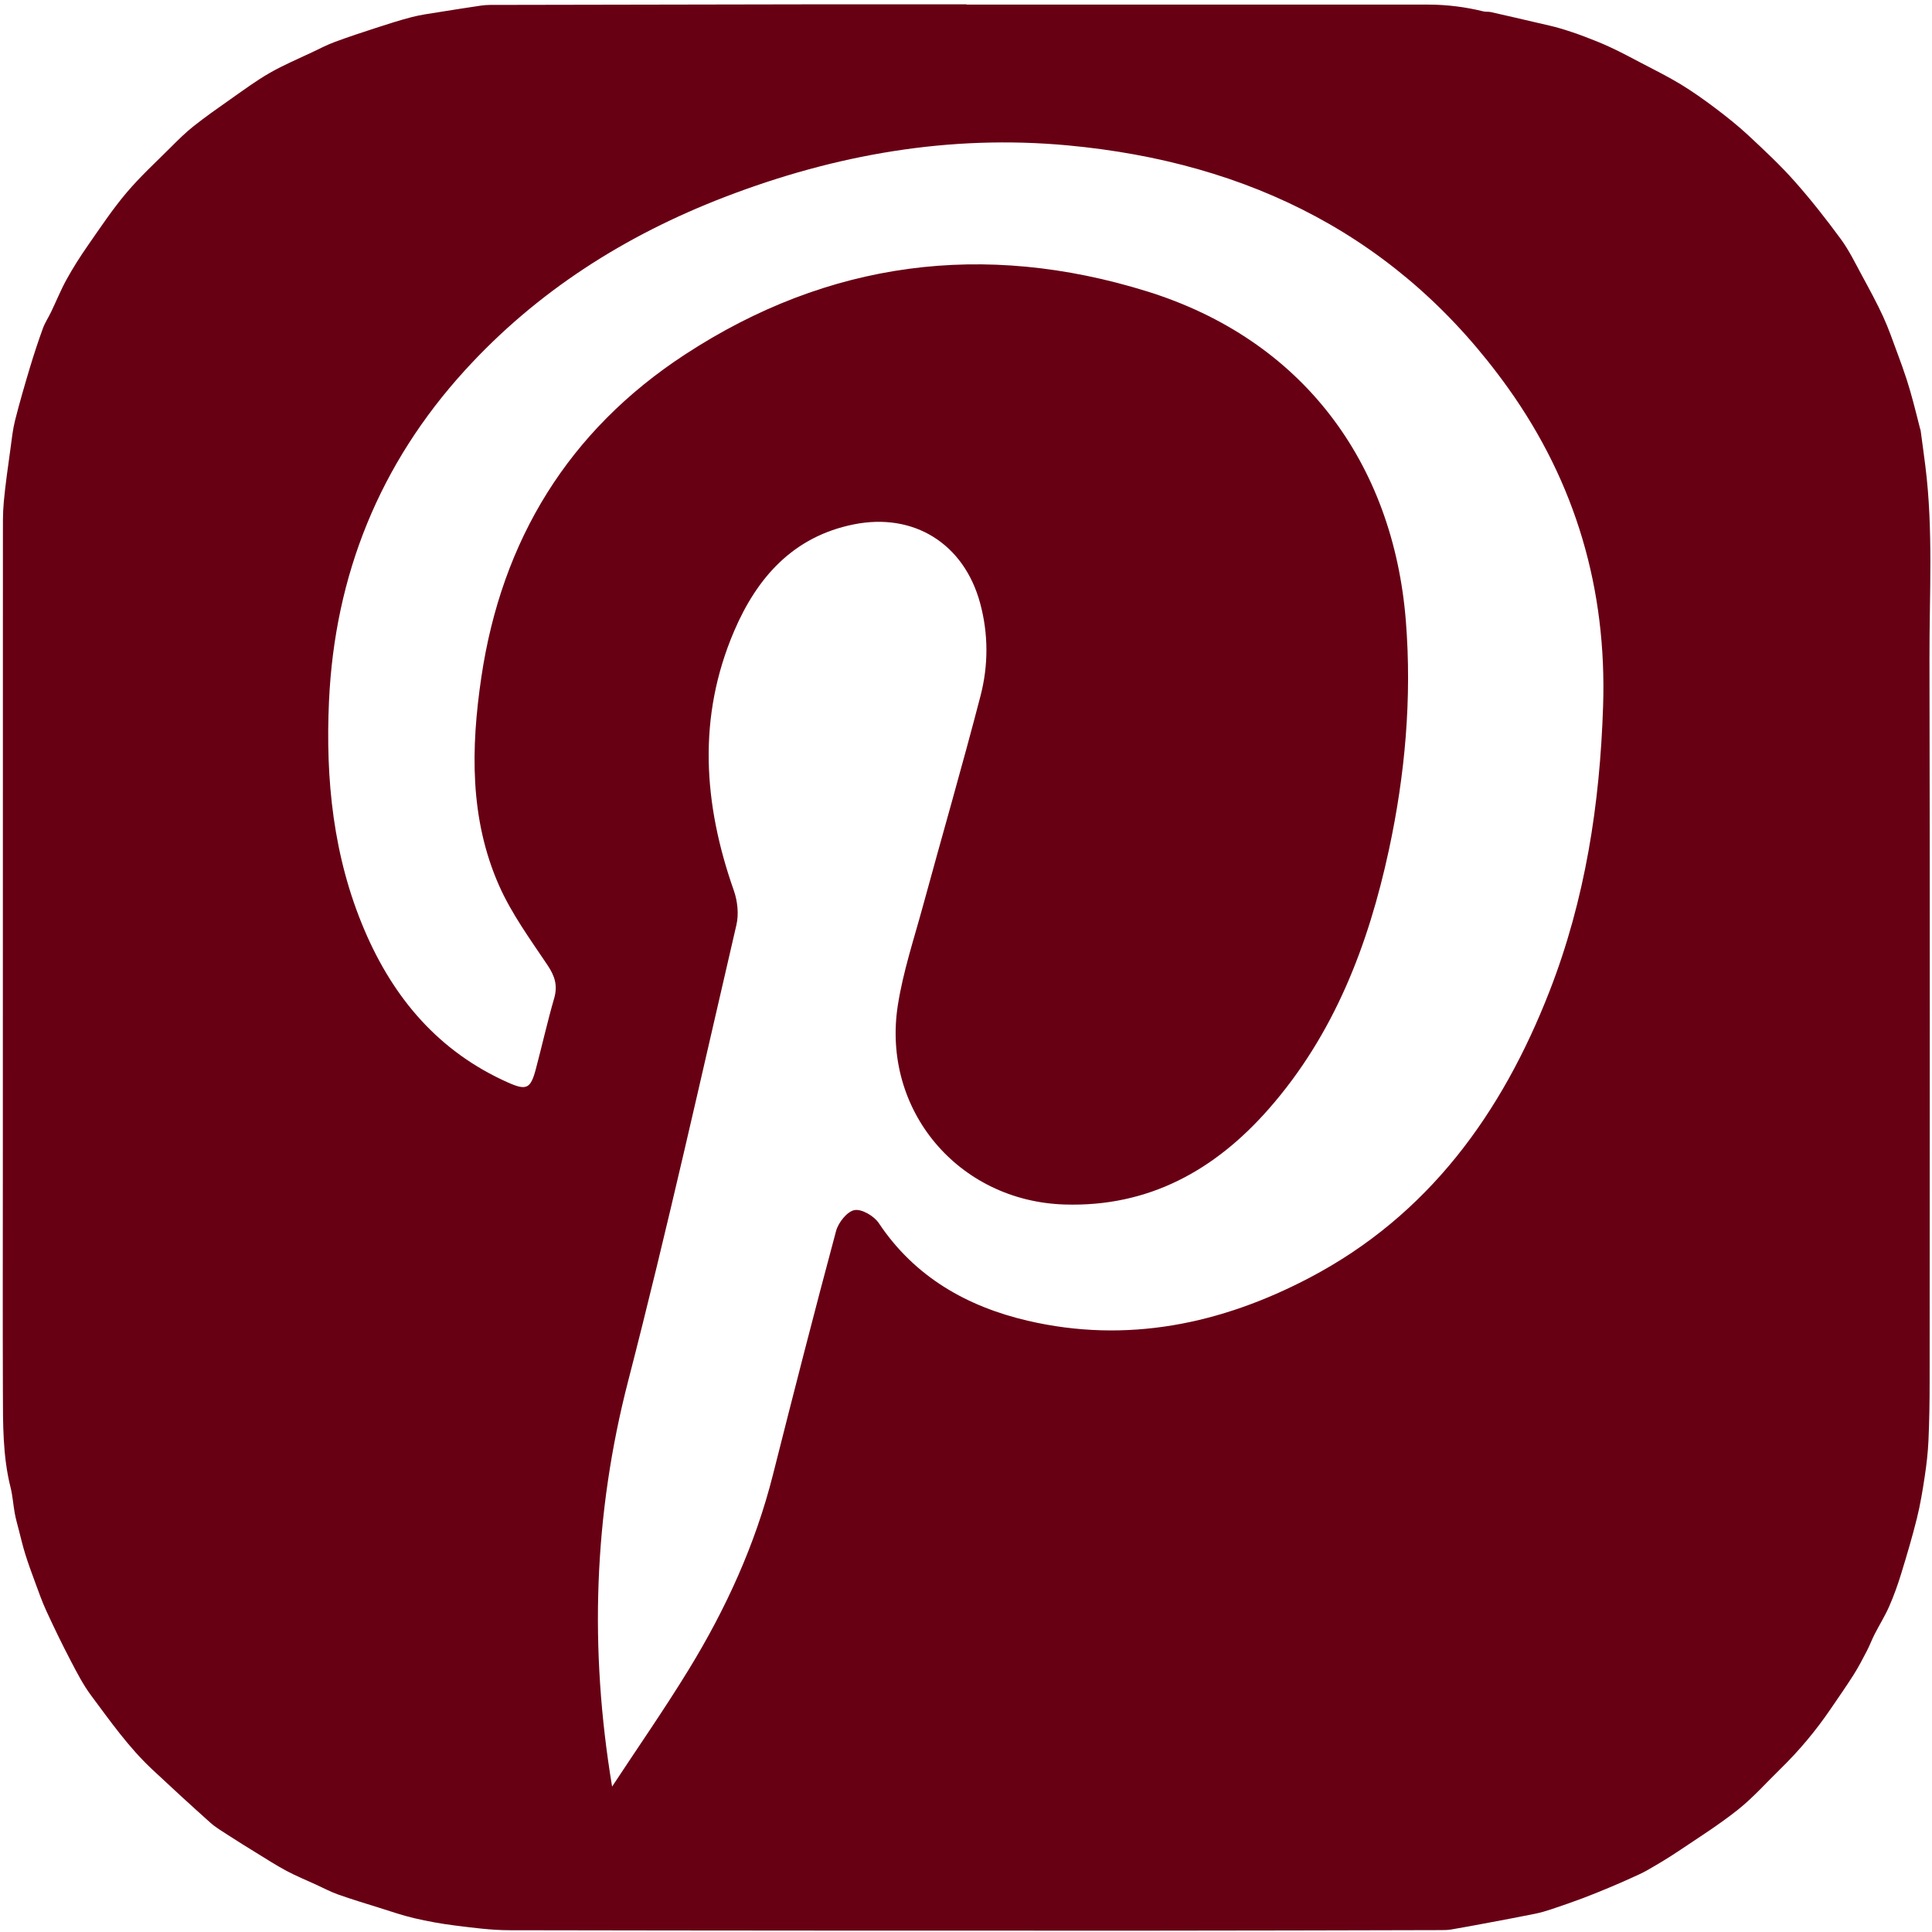 <?xml version="1.0" encoding="UTF-8"?>
<svg width="312px" height="312px" viewBox="0 0 312 312" version="1.1" xmlns="http://www.w3.org/2000/svg" xmlns:xlink="http://www.w3.org/1999/xlink">
    <!-- Generator: Sketch 51.3 (57544) - http://www.bohemiancoding.com/sketch -->
    <title>Pinterest</title>
    <desc>Created with Sketch.</desc>
    <defs></defs>
    <g id="Page-1" stroke="none" stroke-width="1" fill="none" fill-rule="evenodd">
        <g id="Pinterest" fill="#680014">
            <path d="M156.087,0.743 C180.926,0.743 205.765,0.744 230.604,0.743 C233.637,0.742 236.621,1.118 239.566,1.841 C239.949,1.935 240.372,1.864 240.758,1.951 C243.317,2.526 245.871,3.119 248.425,3.716 C249.602,3.99 250.787,4.24 251.945,4.582 C253.282,4.977 254.606,5.424 255.91,5.918 C257.356,6.466 258.796,7.04 260.194,7.697 C261.844,8.471 263.455,9.33 265.068,10.179 C267.177,11.29 269.324,12.343 271.359,13.578 C273.298,14.755 275.161,16.074 276.972,17.441 C278.817,18.833 280.637,20.276 282.326,21.848 C284.887,24.234 287.461,26.632 289.78,29.244 C292.432,32.229 294.906,35.386 297.271,38.604 C298.606,40.421 299.603,42.493 300.685,44.487 C301.883,46.694 303.087,48.905 304.135,51.184 C305.014,53.096 305.689,55.103 306.428,57.078 C306.945,58.462 307.446,59.855 307.904,61.26 C308.3,62.474 308.643,63.707 308.976,64.94 C309.357,66.346 309.701,67.761 310.062,69.172 C310.091,69.286 310.148,69.396 310.163,69.512 C310.421,71.43 310.688,73.347 310.928,75.267 C312.225,85.62 311.569,96.02 311.591,106.397 C311.675,145.352 311.629,184.308 311.618,223.264 C311.617,226.383 311.568,229.505 311.43,232.62 C311.343,234.563 311.117,236.508 310.827,238.432 C310.487,240.691 310.116,242.956 309.567,245.171 C308.815,248.199 307.926,251.196 307.009,254.18 C306.463,255.955 305.835,257.716 305.088,259.414 C304.406,260.965 303.498,262.414 302.725,263.926 C302.284,264.788 301.952,265.705 301.505,266.563 C300.821,267.876 300.141,269.197 299.35,270.445 C298.155,272.328 296.874,274.157 295.618,276 C293.237,279.493 290.538,282.721 287.511,285.673 C285.241,287.888 283.12,290.291 280.65,292.256 C277.595,294.686 274.267,296.778 271.021,298.962 C269.425,300.035 267.766,301.016 266.101,301.979 C265.203,302.498 264.24,302.908 263.294,303.338 C262.187,303.842 261.072,304.33 259.948,304.797 C258.488,305.404 257.027,306.01 255.546,306.564 C253.889,307.184 252.217,307.763 250.539,308.324 C249.681,308.61 248.807,308.869 247.922,309.049 C245.42,309.558 242.908,310.025 240.398,310.496 C238.381,310.876 236.363,311.255 234.339,311.598 C233.753,311.698 233.145,311.694 232.546,311.695 C216.587,311.729 200.628,311.782 184.669,311.783 C150.51,311.785 116.352,311.778 82.193,311.713 C79.305,311.707 76.408,311.313 73.532,310.958 C71.299,310.683 69.073,310.276 66.881,309.766 C64.948,309.316 63.064,308.655 61.166,308.062 C58.978,307.379 56.78,306.717 54.62,305.951 C53.387,305.514 52.22,304.892 51.026,304.345 C49.429,303.614 47.797,302.947 46.251,302.12 C44.591,301.234 43.007,300.206 41.402,299.22 C39.873,298.282 38.349,297.335 36.843,296.359 C35.861,295.723 34.836,295.12 33.97,294.346 C30.795,291.506 27.654,288.627 24.547,285.714 C20.772,282.173 17.801,277.949 14.73,273.826 C13.431,272.084 12.42,270.112 11.408,268.176 C10.032,265.544 8.735,262.868 7.493,260.171 C6.775,258.613 6.212,256.982 5.613,255.37 C5.073,253.915 4.541,252.453 4.079,250.972 C3.675,249.677 3.367,248.352 3.027,247.038 C2.801,246.162 2.551,245.289 2.388,244.401 C2.132,243.002 2.046,241.564 1.701,240.19 C0.429,235.113 0.484,229.934 0.467,224.767 C0.428,213.329 0.457,201.89 0.458,190.451 C0.46,155.935 0.461,121.419 0.47,86.902 C0.471,84.943 0.434,82.973 0.613,81.027 C0.878,78.155 1.305,75.296 1.693,72.436 C1.9,70.909 2.06,69.362 2.436,67.873 C3.162,65.001 3.992,62.155 4.844,59.317 C5.479,57.202 6.173,55.103 6.927,53.028 C7.261,52.106 7.824,51.269 8.251,50.378 C9.094,48.621 9.826,46.805 10.767,45.103 C11.802,43.234 12.954,41.419 14.176,39.665 C16.185,36.782 18.139,33.837 20.401,31.158 C22.621,28.528 25.179,26.18 27.622,23.742 C28.792,22.574 29.972,21.398 31.266,20.376 C33.205,18.846 35.23,17.419 37.254,16.001 C39.332,14.545 41.381,13.025 43.576,11.766 C45.804,10.489 48.193,9.49 50.518,8.384 C51.692,7.825 52.854,7.222 54.07,6.773 C56.254,5.966 58.466,5.235 60.681,4.517 C62.611,3.891 64.546,3.266 66.508,2.758 C67.915,2.393 69.369,2.203 70.807,1.97 C73.076,1.6 75.349,1.252 77.623,0.911 C78.133,0.835 78.654,0.795 79.171,0.794 C97.01,0.757 114.849,0.722 132.688,0.697 C140.488,0.686 148.288,0.695 156.087,0.695 L156.087,0.743 Z M98.849,288.515 C102.977,282.24 107.271,276.069 111.193,269.668 C117.212,259.847 121.971,249.445 124.809,238.215 C128.134,225.051 131.498,211.896 135.02,198.785 C135.385,197.43 136.797,195.647 137.983,195.421 C139.147,195.2 141.149,196.37 141.911,197.512 C147.714,206.224 156.175,211.002 165.968,213.286 C181.972,217.017 197.223,213.838 211.511,206.327 C230.674,196.254 242.541,179.819 250.24,160.057 C256.004,145.262 258.374,129.815 258.886,114.009 C259.497,95.182 254.471,77.978 243.578,62.709 C226.186,38.332 201.82,26.199 172.42,23.476 C153.313,21.706 134.893,24.957 117.079,31.801 C100.993,37.983 86.715,47.028 75.062,59.825 C61.309,74.928 54.063,92.843 53.13,113.223 C52.55,125.899 53.812,138.359 58.854,150.191 C63.565,161.244 70.887,169.864 82.066,174.829 C85.019,176.14 85.691,175.819 86.526,172.671 C87.537,168.858 88.398,165.003 89.493,161.216 C90.091,159.152 89.597,157.615 88.419,155.859 C85.622,151.685 82.598,147.546 80.585,142.987 C75.827,132.208 76.045,120.793 77.725,109.406 C81.003,87.216 91.821,69.541 110.611,57.255 C133.763,42.117 158.951,38.887 185.233,47.054 C210.314,54.847 225.008,74.692 227.035,100.317 C228.018,112.736 226.917,125.104 224.286,137.29 C220.969,152.647 215.447,167.039 204.928,179.041 C196.22,188.977 185.515,194.936 171.935,194.517 C154.77,193.987 142.34,179.261 144.994,162.32 C145.841,156.91 147.596,151.635 149.042,146.328 C152.125,135.004 155.398,123.732 158.344,112.375 C159.623,107.447 159.632,102.363 158.272,97.371 C155.663,87.796 147.579,82.734 137.867,84.685 C128.098,86.648 122.267,93.247 118.56,101.904 C112.603,115.813 113.58,129.817 118.509,143.82 C119.106,145.517 119.328,147.623 118.926,149.353 C113.218,173.93 107.758,198.572 101.447,222.996 C95.857,244.626 95.159,266.302 98.849,288.515 Z" id="Combined-Shape"></path>
        </g>
    </g>
</svg>